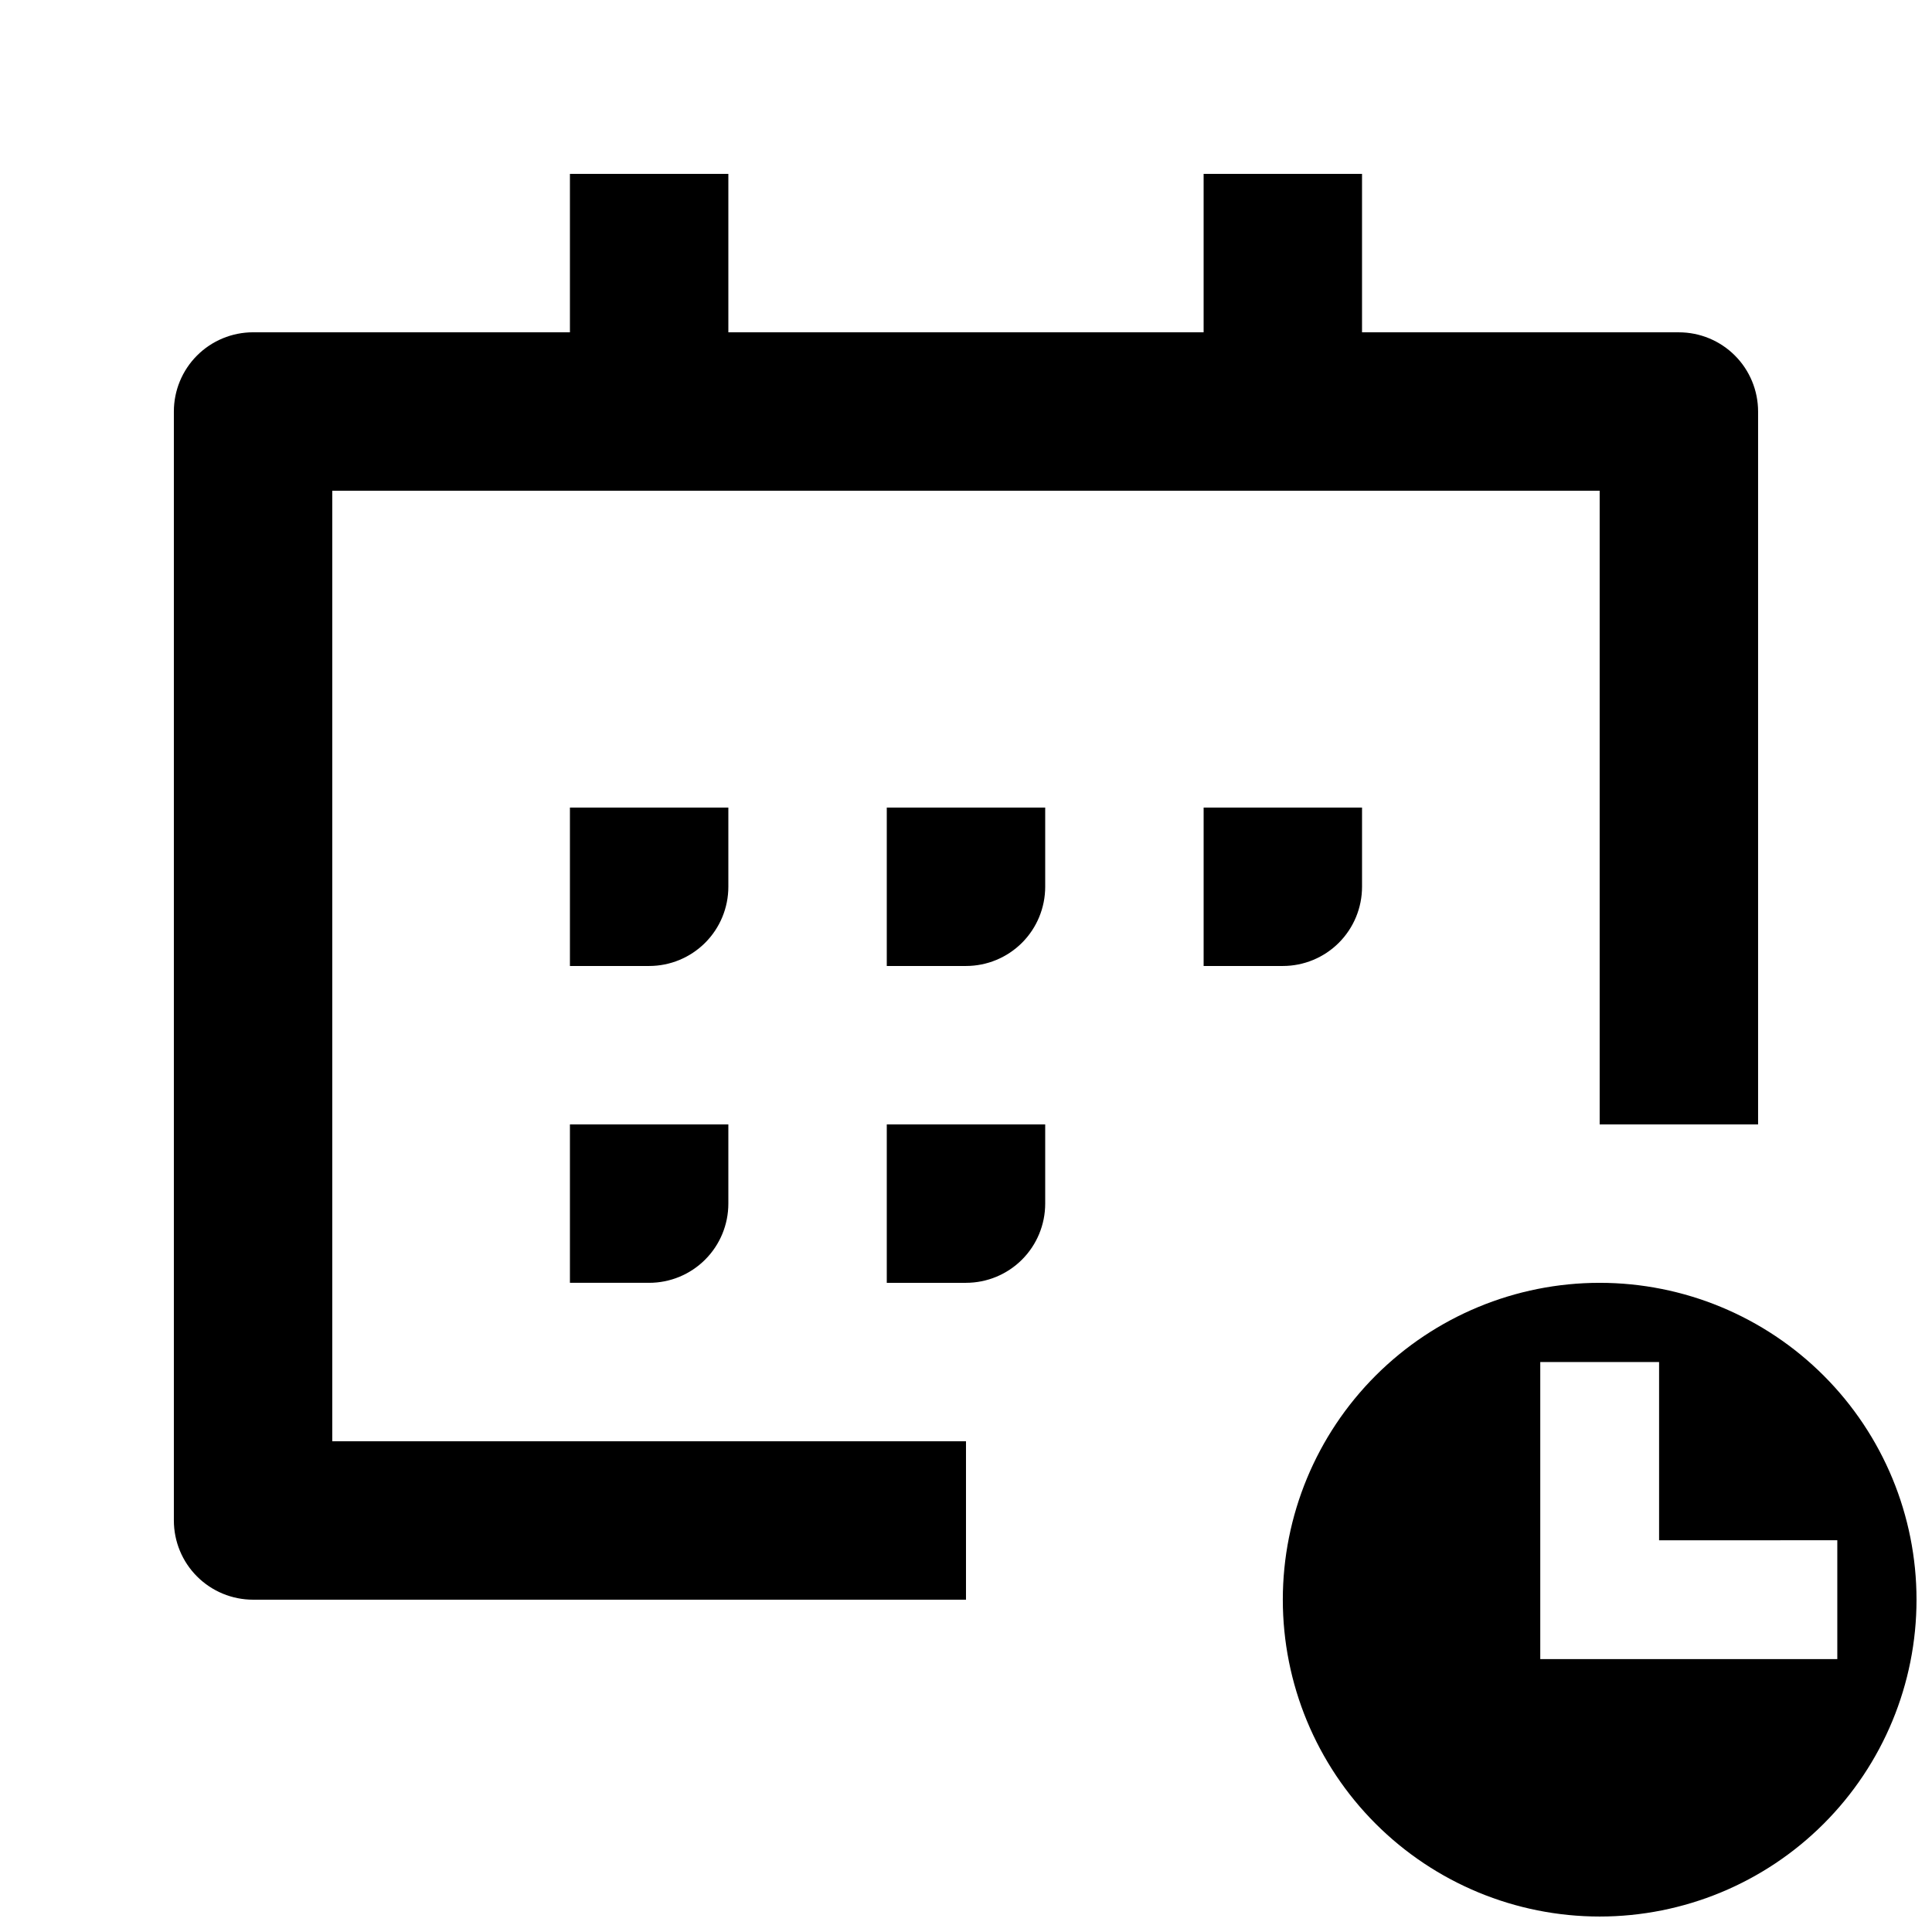 <?xml version="1.0" encoding="UTF-8"?>
<!-- Uploaded to: SVG Find, www.svgrepo.com, Generator: SVG Find Mixer Tools -->
<svg width="800px" height="800px" version="1.1" viewBox="144 144 512 512" xmlns="http://www.w3.org/2000/svg">
 <defs>
  <clipPath id="a">
   <path d="m190 190h461.9v461.9h-461.9z"/>
  </clipPath>
 </defs>
 <g clip-path="url(#a)">
  <path d="m337.02 441.98v20.992c0 5.566-2.211 10.906-6.148 14.84-3.938 3.938-9.277 6.148-14.844 6.148h-20.992v-41.98zm83.969 0h-41.984v41.984h20.992v-0.004c5.566 0 10.906-2.211 14.844-6.148 3.934-3.934 6.148-9.273 6.148-14.84zm83.969-83.969h-41.984v41.984h20.992-0.004c5.57 0 10.91-2.215 14.844-6.148 3.938-3.938 6.148-9.277 6.148-14.844v-20.992zm-83.969 0h-41.984v41.984h20.992c5.566 0 10.906-2.215 14.844-6.148 3.934-3.938 6.148-9.277 6.148-14.844zm-83.969 0h-41.984v41.984h20.992c5.566 0 10.906-2.215 14.844-6.148 3.938-3.938 6.148-9.277 6.148-14.844zm251.9-125.95h-83.969v-41.984h-41.98v41.984h-125.95v-41.984h-41.984v41.984h-83.969c-5.566 0-10.906 2.211-14.844 6.148s-6.148 9.277-6.148 14.844v293.89c0 5.57 2.211 10.91 6.148 14.844 3.938 3.938 9.277 6.148 14.844 6.148h188.93v-41.984h-167.94v-251.9h335.87v167.94h41.984v-188.93c0-5.566-2.211-10.906-6.148-14.844s-9.273-6.148-14.844-6.148zm62.977 335.87c0 22.27-8.844 43.629-24.594 59.375-15.746 15.75-37.105 24.594-59.375 24.594-22.27 0-43.625-8.844-59.375-24.594-15.746-15.746-24.594-37.105-24.594-59.375 0-22.27 8.848-43.625 24.594-59.375 15.75-15.746 37.105-24.594 59.375-24.594 22.27 0 43.629 8.848 59.375 24.594 15.75 15.75 24.594 37.105 24.594 59.375zm-20.992 15.742v-31.488l-47.23 0.004v-47.234h-31.488v78.719z"/>
 </g>
</svg>